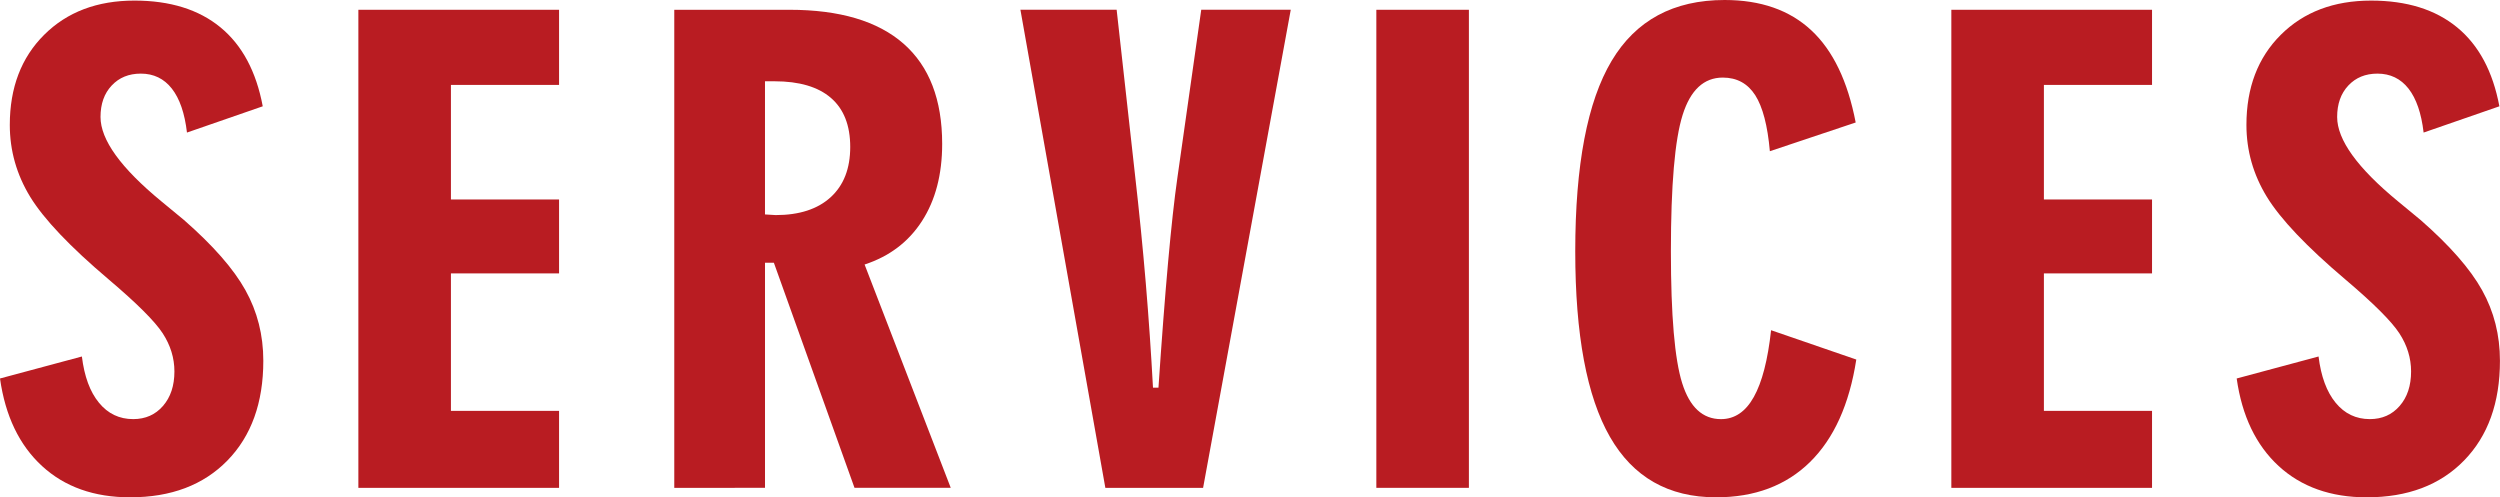<?xml version="1.0" encoding="utf-8"?>
<!-- Generator: Adobe Illustrator 16.0.0, SVG Export Plug-In . SVG Version: 6.00 Build 0)  -->
<!DOCTYPE svg PUBLIC "-//W3C//DTD SVG 1.1//EN" "http://www.w3.org/Graphics/SVG/1.1/DTD/svg11.dtd">
<svg version="1.1" id="圖層_1" xmlns="http://www.w3.org/2000/svg" xmlns:xlink="http://www.w3.org/1999/xlink" x="0px" y="0px"
	 width="131.868px" height="26.232px" viewBox="0 0 131.868 26.232" enable-background="new 0 0 131.868 26.232"
	 xml:space="preserve">
<g>
	<path fill="#B91C22" d="M0,19.964l4.319-1.16c0.129,1.053,0.428,1.866,0.902,2.441c0.471,0.575,1.072,0.862,1.805,0.862
		c0.645,0,1.168-0.231,1.57-0.693S9.2,20.346,9.2,19.594c0-0.709-0.207-1.381-0.619-2.015C8.167,16.945,7.22,16,5.737,14.743
		c-2.043-1.729-3.422-3.183-4.143-4.358C0.876,9.208,0.517,7.943,0.517,6.59c0-1.966,0.604-3.551,1.813-4.754
		c1.207-1.203,2.795-1.805,4.762-1.805c1.879,0,3.391,0.471,4.535,1.41c1.145,0.94,1.887,2.328,2.232,4.166L9.862,6.992
		c-0.119-1.02-0.385-1.793-0.799-2.32C8.649,4.146,8.104,3.883,7.429,3.883c-0.635,0-1.146,0.209-1.539,0.629
		C5.497,4.93,5.302,5.483,5.302,6.171c0,1.203,1.068,2.686,3.207,4.447c0.516,0.43,0.912,0.757,1.191,0.983
		c1.535,1.342,2.619,2.578,3.246,3.705c0.629,1.129,0.943,2.369,0.943,3.723c0,2.213-0.631,3.967-1.893,5.261
		c-1.264,1.295-2.973,1.942-5.133,1.942c-1.9,0-3.451-0.551-4.648-1.652C1.019,23.479,0.279,21.94,0,19.964z"/>
	<path fill="#B91C22" d="M18.903,25.732V0.516h10.586v3.963h-5.704v6.043h5.704v3.899h-5.704v7.251h5.704v4.061H18.903z"/>
	<path fill="#B91C22" d="M35.566,25.732V0.516h6.074c2.653,0,4.659,0.596,6.019,1.788c1.358,1.192,2.038,2.954,2.038,5.285
		c0,1.611-0.354,2.968-1.063,4.068c-0.709,1.102-1.719,1.866-3.029,2.296l4.544,11.779h-5.076l-4.254-11.875h-0.467v11.875H35.566z
		 M40.352,11.311c0.064,0,0.158,0.006,0.282,0.017c0.123,0.011,0.218,0.017,0.282,0.017c1.245,0,2.212-0.314,2.9-0.943
		c0.687-0.628,1.031-1.512,1.031-2.65s-0.339-2-1.016-2.586s-1.671-0.879-2.98-0.879h-0.5V11.311z"/>
	<path fill="#B91C22" d="M63.46,25.732h-5.156l-4.48-25.217h5.076L59.866,9.2c0.226,1.977,0.416,3.892,0.572,5.744
		c0.155,1.854,0.281,3.688,0.379,5.503h0.289c0.172-2.567,0.342-4.775,0.508-6.623c0.167-1.848,0.33-3.335,0.492-4.463l1.256-8.846
		h4.722L63.46,25.732z"/>
	<path fill="#B91C22" d="M77.48,25.732h-4.882V0.516h4.882V25.732z"/>
	<path fill="#B91C22" d="M97.914,18.965c-0.365,2.363-1.179,4.165-2.441,5.406c-1.262,1.24-2.914,1.861-4.954,1.861
		c-2.514,0-4.381-1.064-5.6-3.191c-1.22-2.127-1.829-5.387-1.829-9.78c0-4.555,0.639-7.903,1.917-10.047
		C86.285,1.071,88.272,0,90.97,0c1.9,0,3.424,0.531,4.567,1.595c1.145,1.063,1.926,2.686,2.345,4.866l-4.527,1.515
		c-0.119-1.354-0.377-2.339-0.773-2.957c-0.398-0.617-0.967-0.927-1.709-0.927c-0.998,0-1.705,0.656-2.118,1.967
		c-0.414,1.311-0.62,3.711-0.62,7.202c0,3.373,0.198,5.69,0.596,6.953s1.08,1.894,2.047,1.894c0.719,0,1.297-0.39,1.731-1.169
		c0.436-0.778,0.738-1.952,0.911-3.521L97.914,18.965z"/>
	<path fill="#B91C22" d="M102.928,25.732V0.516h10.586v3.963h-5.704v6.043h5.704v3.899h-5.704v7.251h5.704v4.061H102.928z"/>
	<path fill="#B91C22" d="M117.979,19.964l4.318-1.16c0.129,1.053,0.429,1.866,0.902,2.441c0.472,0.575,1.073,0.862,1.805,0.862
		c0.645,0,1.168-0.231,1.57-0.693c0.403-0.462,0.604-1.068,0.604-1.82c0-0.709-0.207-1.381-0.62-2.015
		c-0.414-0.634-1.361-1.579-2.844-2.836c-2.042-1.729-3.422-3.183-4.142-4.358c-0.72-1.177-1.079-2.441-1.079-3.795
		c0-1.966,0.604-3.551,1.813-4.754c1.208-1.203,2.795-1.805,4.762-1.805c1.879,0,3.392,0.471,4.535,1.41
		c1.145,0.94,1.888,2.328,2.232,4.166l-3.996,1.385c-0.119-1.02-0.385-1.793-0.798-2.32c-0.414-0.525-0.959-0.789-1.636-0.789
		c-0.634,0-1.146,0.209-1.539,0.629c-0.392,0.418-0.588,0.972-0.588,1.659c0,1.203,1.068,2.686,3.207,4.447
		c0.516,0.43,0.912,0.757,1.191,0.983c1.536,1.342,2.619,2.578,3.247,3.705c0.629,1.129,0.942,2.369,0.942,3.723
		c0,2.213-0.631,3.967-1.893,5.261c-1.263,1.295-2.973,1.942-5.133,1.942c-1.9,0-3.45-0.551-4.648-1.652
		C118.997,23.479,118.258,21.94,117.979,19.964z"/>
</g>
</svg>

